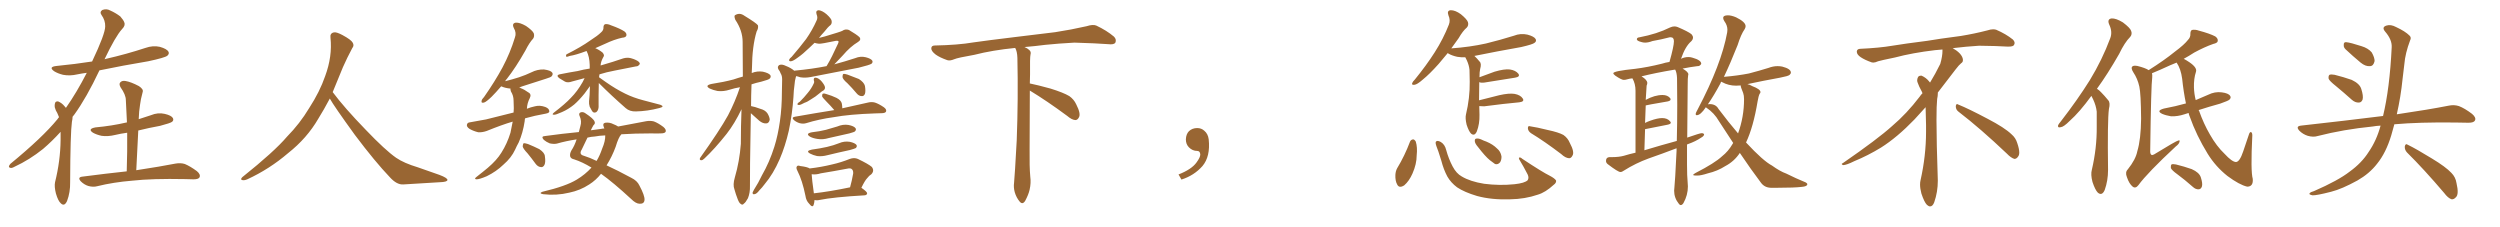 <svg xmlns="http://www.w3.org/2000/svg" xmlns:xlink="http://www.w3.org/1999/xlink" width="1650" height="150"><path fill="#996633" padding="10" d="M39.99 87.01L39.99 87.01Q34.28 93.31 28.42 98.29L28.42 98.29Q19.48 105.47 9.67 110.01L9.67 110.01Q7.62 111.18 6.74 110.74L6.74 110.74Q4.98 110.30 6.88 108.11L6.88 108.11Q28.13 90.67 37.94 78.66L37.94 78.66Q38.38 77.93 38.96 77.34L38.96 77.34Q38.38 75.88 37.79 74.56L37.79 74.56Q36.77 73.10 36.18 70.90L36.18 70.90Q35.89 69.14 36.47 67.68L36.47 67.68Q36.91 66.80 38.38 66.94L38.38 66.94Q40.87 67.97 42.63 70.17L42.63 70.17Q43.07 70.61 43.51 71.19L43.51 71.19Q50.68 60.94 57.28 48.05L57.28 48.05Q53.91 48.49 51.12 49.07L51.12 49.07Q46.14 50.24 41.60 49.37L41.60 49.37Q38.09 48.49 35.74 47.02L35.74 47.02Q31.64 44.09 37.50 43.51L37.50 43.51Q49.66 42.33 60.79 40.58L60.79 40.58Q69.43 22.41 69.43 17.43L69.43 17.43Q69.58 13.48 66.94 9.81L66.94 9.81Q65.63 7.91 67.53 6.59L67.53 6.59Q70.31 5.57 72.66 6.88L72.66 6.88Q76.32 8.50 79.39 10.84L79.39 10.84Q81.59 13.33 82.03 14.79L82.03 14.79Q82.91 16.85 80.57 19.19L80.57 19.19Q76.17 24.02 68.99 39.11L68.99 39.11Q69.43 38.96 70.02 38.82L70.02 38.82Q83.50 35.74 95.95 31.64L95.95 31.64Q100.93 29.88 105.47 30.91L105.47 30.91Q110.16 32.23 111.18 34.13L111.18 34.13Q111.91 35.45 110.45 36.77L110.45 36.77Q108.84 38.09 97.85 40.43L97.85 40.43Q81.15 43.21 65.63 46.44L65.63 46.44Q57.13 64.45 49.07 75.59L49.07 75.59Q48.49 76.17 47.90 77.05L47.90 77.05Q47.90 78.52 47.46 80.42L47.46 80.42Q46.44 87.60 46.29 120.26L46.29 120.26Q46.44 126.86 44.24 132.71L44.24 132.71Q42.48 136.52 40.14 134.18L40.14 134.18Q38.38 132.71 36.91 127.73L36.91 127.73Q35.74 123.05 36.33 120.26L36.33 120.26Q39.84 106.20 39.99 92.43L39.99 92.43Q39.99 89.65 39.99 87.01ZM83.64 113.09L83.64 113.09L83.64 113.09Q84.08 99.61 83.94 87.60L83.94 87.60Q79.69 88.18 76.03 89.06L76.03 89.06Q71.19 90.23 67.09 89.65L67.09 89.65Q63.72 88.92 61.38 87.60L61.38 87.60Q57.57 85.11 62.99 84.08L62.99 84.08Q73.97 83.06 83.35 80.86L83.35 80.86Q83.64 80.71 83.79 80.86L83.79 80.86Q83.50 73.24 83.06 66.06L83.06 66.06Q83.06 62.55 79.54 57.57L79.54 57.57Q78.37 55.37 79.39 54.35L79.39 54.35Q80.57 53.03 82.91 53.47L82.91 53.47Q86.43 54.05 91.70 56.84L91.70 56.84Q94.78 58.89 94.19 60.64L94.19 60.64Q93.60 62.70 93.02 65.48L93.02 65.48Q92.43 68.70 91.85 73.68L91.85 73.68Q91.70 76.03 91.55 78.66L91.55 78.66Q95.65 77.34 99.61 76.03L99.61 76.03Q104.15 74.12 108.69 75.15L108.69 75.15Q113.09 76.17 114.11 77.93L114.11 77.93Q114.84 79.39 113.53 80.42L113.53 80.42Q112.35 81.30 105.62 83.06L105.62 83.06Q98.29 84.38 91.26 86.13L91.26 86.13Q90.53 98.73 89.94 112.35L89.94 112.35Q106.20 109.86 115.87 107.96L115.87 107.96Q119.24 107.37 122.02 108.25L122.02 108.25Q125.54 109.72 129.93 112.94L129.93 112.94Q132.57 115.14 131.69 117.04L131.69 117.04Q130.96 118.36 127.73 118.36L127.73 118.36Q124.95 118.36 122.17 118.21L122.17 118.21Q100.49 117.77 87.30 119.24L87.30 119.24Q74.85 120.26 64.16 122.90L64.16 122.90Q61.52 123.63 58.30 122.75L58.30 122.75Q55.52 121.88 53.32 119.68L53.32 119.68Q50.98 117.04 54.20 116.60L54.20 116.60Q69.87 114.55 83.64 113.09ZM217.68 65.04L217.68 65.04L217.68 65.04Q213.72 72.51 210.06 78.37L210.06 78.37Q202.59 91.26 190.14 101.07L190.14 101.07Q177.83 111.62 163.18 118.36L163.18 118.36Q161.13 119.24 159.67 118.80L159.67 118.80Q158.50 118.36 159.96 116.89L159.96 116.89Q181.05 100.05 189.40 90.23L189.40 90.23Q197.90 81.59 204.05 71.34L204.05 71.34Q211.08 60.50 214.60 50.24L214.60 50.24Q219.43 37.21 218.12 24.90L218.12 24.90Q217.68 21.97 220.31 21.39L220.31 21.39Q221.92 20.95 226.03 23.14L226.03 23.14Q231.74 26.22 232.76 28.13L232.76 28.13Q233.94 30.03 232.47 31.79L232.47 31.79Q229.10 38.09 226.32 44.38L226.32 44.38Q222.80 53.17 219.58 60.79L219.58 60.79Q227.20 71.04 241.41 85.69L241.41 85.69Q254.30 99.17 261.47 104.15L261.47 104.15Q266.60 107.67 275.83 110.45L275.83 110.45Q283.30 113.09 290.04 115.43L290.04 115.43Q295.46 117.48 295.31 118.80L295.31 118.80Q295.17 120.12 290.33 120.26L290.33 120.26Q279.05 120.85 266.16 121.73L266.16 121.73Q261.91 122.02 257.37 117.04L257.37 117.04Q247.56 106.79 234.23 89.06L234.23 89.06Q220.31 69.87 217.68 65.04ZM338.38 80.27L338.38 80.27Q331.35 82.32 321.24 86.43L321.24 86.43Q318.31 87.45 315.67 87.30L315.67 87.30Q312.60 86.57 309.96 85.11L309.96 85.11Q307.76 83.64 308.20 82.18L308.20 82.18Q308.50 80.86 310.25 80.71L310.25 80.71Q315.09 79.83 320.80 78.81L320.80 78.81Q324.46 77.93 338.96 74.27L338.96 74.27Q339.11 72.80 339.11 71.48L339.11 71.48Q339.11 68.70 338.96 66.36L338.96 66.36Q338.96 63.13 337.21 60.35L337.21 60.35Q336.77 59.03 336.91 58.45L336.91 58.45Q336.77 58.45 336.77 58.45L336.77 58.45Q333.54 58.15 331.20 57.13L331.20 57.13Q330.91 56.98 330.76 56.98L330.76 56.98Q327.25 61.08 324.46 63.87L324.46 63.87Q320.95 67.24 319.48 67.68L319.48 67.68Q317.43 68.26 317.87 66.50L317.87 66.50Q318.02 65.48 319.48 64.01L319.48 64.01Q326.66 53.76 331.64 44.53L331.64 44.53Q336.77 34.86 339.84 24.76L339.84 24.76Q341.02 21.68 339.11 18.46L339.11 18.46Q337.65 15.38 340.43 14.94L340.43 14.94Q343.07 14.79 347.17 17.14L347.17 17.14Q351.42 20.07 352.29 21.97L352.29 21.97Q352.88 24.02 351.86 25.49L351.86 25.49Q349.37 28.13 346.73 33.40L346.73 33.40Q340.43 44.53 334.57 52.00L334.57 52.00Q333.84 52.73 333.40 53.61L333.40 53.61Q338.09 52.44 342.63 50.98L342.63 50.98Q347.02 49.51 350.68 47.75L350.68 47.75Q354.64 45.70 359.03 45.85L359.03 45.85Q363.43 46.44 364.45 47.90L364.45 47.90Q365.19 48.93 364.16 50.24L364.16 50.24Q363.72 50.98 360.21 52.00L360.21 52.00Q352.59 54.49 345.12 56.84L345.12 56.84Q343.65 57.28 342.63 57.86L342.63 57.86Q343.36 57.86 343.95 58.30L343.95 58.30Q346.00 59.03 348.63 60.94L348.63 60.94Q350.98 62.11 349.66 64.75L349.66 64.75Q347.90 68.12 347.75 71.78L347.75 71.78Q350.24 70.75 353.03 70.17L353.03 70.17Q356.25 69.29 359.91 70.61L359.91 70.61Q362.55 71.63 362.55 73.54L362.55 73.54Q362.55 74.56 360.21 75L360.21 75Q352.73 76.32 346.58 78.08L346.58 78.08Q346.29 78.96 346.29 79.98L346.29 79.98Q345.12 87.74 342.33 94.04L342.33 94.04Q341.02 96.39 339.99 98.73L339.99 98.73Q337.50 104.15 332.23 108.69L332.23 108.69Q327.54 113.23 321.24 116.31L321.24 116.31Q316.41 118.36 314.50 118.36L314.50 118.36Q312.60 118.21 314.50 116.75L314.50 116.75Q316.55 115.14 318.75 113.38L318.75 113.38Q320.65 111.77 321.97 110.74L321.97 110.74Q327.83 105.76 330.91 100.78L330.91 100.78Q334.72 94.78 336.91 87.60L336.91 87.60Q337.79 83.50 338.38 80.27ZM348.19 101.22L348.19 101.22Q345.12 98.00 344.97 96.53L344.97 96.53Q345.12 94.92 345.70 94.48L345.70 94.48Q346.58 94.48 348.49 95.07L348.49 95.07Q352.44 96.68 355.96 98.44L355.96 98.44Q359.47 100.78 359.62 103.13L359.62 103.13Q360.21 107.08 359.33 108.84L359.33 108.84Q358.45 110.45 357.13 110.30L357.13 110.30Q355.08 110.16 353.61 108.25L353.61 108.25Q350.83 104.44 348.19 101.22ZM395.21 54.79L395.21 54.79Q395.07 58.59 395.07 62.70L395.07 62.70Q395.07 65.92 395.07 69.14L395.07 69.14Q395.36 72.51 393.60 73.97L393.60 73.97Q391.70 75 390.67 73.10L390.67 73.10Q389.79 71.48 389.21 70.46L389.21 70.46Q388.62 68.55 388.77 66.80L388.77 66.80Q389.21 63.57 389.36 56.84L389.36 56.84Q387.74 59.03 385.84 61.67L385.84 61.67Q382.18 66.21 378.96 68.99L378.96 68.99Q375 72.22 370.90 73.97L370.90 73.97Q366.65 75.88 365.63 75.73L365.63 75.73Q363.87 75.73 365.63 74.27L365.63 74.27Q373.10 68.55 376.76 64.60L376.76 64.60Q381.01 60.35 384.52 54.20L384.52 54.20Q385.40 52.59 385.84 51.56L385.84 51.56Q381.30 52.73 377.64 53.76L377.64 53.76Q374.85 54.79 372.95 53.91L372.95 53.91Q371.04 52.73 369.29 51.71L369.29 51.71Q366.36 49.51 370.02 48.93L370.02 48.93Q375.88 47.75 381.30 46.88L381.30 46.88Q385.11 45.85 389.21 45.26L389.21 45.26Q389.21 43.95 389.21 42.92L389.21 42.92Q389.06 37.35 387.16 33.69L387.16 33.69Q387.01 33.69 387.01 33.69L387.01 33.69Q379.98 36.33 376.03 36.91L376.03 36.91Q374.56 37.50 373.97 37.50L373.97 37.50Q373.24 37.21 373.83 35.89L373.83 35.89Q383.50 31.05 389.65 26.66L389.65 26.66Q394.48 23.58 396.68 21.39L396.68 21.39Q398.44 19.92 398.29 18.02L398.29 18.02Q398.29 16.55 399.32 15.97L399.32 15.97Q401.07 15.67 403.27 16.70L403.27 16.70Q409.42 18.90 412.21 20.80L412.21 20.80Q413.82 22.12 413.38 23.58L413.38 23.58Q412.94 24.76 410.60 24.90L410.60 24.90Q405.32 26.07 399.46 28.86L399.46 28.86Q396.09 30.32 392.87 31.79L392.87 31.79Q395.36 32.81 397.71 34.72L397.71 34.72Q399.17 36.47 398.29 37.50L398.29 37.50Q396.53 40.58 396.39 43.21L396.39 43.21Q396.83 43.07 397.41 42.92L397.41 42.92Q404.59 40.87 411.33 38.53L411.33 38.53Q413.96 37.79 416.31 38.38L416.31 38.38Q418.36 38.96 419.24 39.40L419.24 39.40Q422.31 40.72 422.31 42.19L422.31 42.19Q421.14 43.95 419.82 43.80L419.82 43.80Q413.38 45.12 405.76 46.58L405.76 46.58Q400.20 47.61 395.65 49.07L395.65 49.07Q395.51 49.95 395.36 50.98L395.36 50.98Q397.27 52.29 399.90 54.20L399.90 54.20Q406.35 58.74 412.65 61.82L412.65 61.82Q417.92 64.45 424.66 66.21L424.66 66.21Q430.52 67.68 435.79 69.14L435.79 69.14Q437.40 69.73 437.26 70.31L437.26 70.31Q436.96 70.90 435.06 71.34L435.06 71.34Q427.29 73.39 419.68 73.54L419.68 73.54Q415.58 73.68 412.94 71.34L412.94 71.34Q403.71 63.28 395.21 54.79ZM390.38 110.60L390.38 110.60Q384.38 106.93 378.96 105.18L378.96 105.18Q376.76 104.74 376.32 103.27L376.32 103.27Q375.88 101.51 377.20 99.17L377.20 99.17Q379.10 96.39 380.57 91.99L380.57 91.99Q373.68 93.02 367.53 94.78L367.53 94.78Q365.63 95.21 362.84 94.63L362.84 94.63Q360.64 93.75 358.89 92.29L358.89 92.29Q356.84 89.94 359.62 89.79L359.62 89.79Q371.34 88.18 382.03 87.16L382.03 87.16Q382.47 85.11 383.06 83.20L383.06 83.20Q384.08 79.98 382.62 76.76L382.62 76.76Q381.59 74.71 383.35 74.12L383.35 74.12Q384.81 73.68 386.28 74.71L386.28 74.71Q391.85 78.37 392.43 80.27L392.43 80.27Q393.02 81.59 391.70 82.62L391.70 82.62Q390.82 84.08 389.94 85.99L389.94 85.99Q393.31 85.55 396.53 85.11L396.53 85.11Q397.85 84.81 398.88 84.81L398.88 84.81Q398.58 84.08 398.44 83.64L398.44 83.64Q397.56 81.45 399.46 81.01L399.46 81.01Q402.25 80.57 405.03 82.03L405.03 82.03Q406.64 82.62 407.96 83.50L407.96 83.50Q419.09 81.45 426.56 79.98L426.56 79.98Q429.20 79.54 431.54 80.13L431.54 80.13Q434.33 81.15 437.84 83.79L437.84 83.79Q439.89 85.55 439.31 87.01L439.31 87.01Q438.72 88.04 436.08 88.04L436.08 88.04Q433.30 88.18 430.08 88.04L430.08 88.04Q418.95 88.04 410.16 88.62L410.16 88.62Q410.01 88.62 410.01 88.77L410.01 88.77Q408.25 90.53 406.35 96.83L406.35 96.83Q404.00 103.27 400.34 109.13L400.34 109.13Q407.67 112.50 416.60 117.33L416.60 117.33Q420.56 119.24 422.02 122.46L422.02 122.46Q425.54 129.05 425.39 131.84L425.39 131.84Q425.24 134.62 422.17 134.47L422.17 134.47Q419.68 134.47 416.46 131.25L416.46 131.25Q404.74 120.41 396.68 114.70L396.68 114.70Q393.31 118.95 388.92 121.73L388.92 121.73Q382.91 125.68 375.73 127.15L375.73 127.15Q367.24 129.20 358.45 128.17L358.45 128.17Q355.37 127.59 358.01 126.56L358.01 126.56Q373.54 122.90 380.71 118.51L380.71 118.51Q386.28 115.14 390.38 110.60ZM397.41 98.14L397.41 98.14L397.41 98.14Q399.61 93.02 399.46 89.36L399.46 89.36Q395.65 89.50 392.58 90.09L392.58 90.09Q390.09 90.23 387.74 90.82L387.74 90.82Q386.28 93.75 383.94 98.73L383.94 98.73Q381.88 101.95 385.40 102.83L385.40 102.83Q389.21 104.00 393.75 106.20L393.75 106.20Q395.95 102.54 397.41 98.14ZM495.56 74.71L495.56 74.71Q494.82 116.89 494.97 122.75L494.97 122.75Q495.12 127.15 493.65 130.81L493.65 130.81Q492.04 133.74 491.02 134.33L491.02 134.33Q489.99 135.64 488.96 134.62L488.96 134.62Q487.94 134.18 486.91 131.54L486.91 131.54Q485.60 128.17 484.72 124.95L484.72 124.95Q483.54 122.02 485.01 117.04L485.01 117.04Q488.09 106.49 488.96 94.92L488.96 94.92Q488.96 83.06 489.40 72.07L489.40 72.07Q484.86 81.59 479.59 88.33L479.59 88.33Q471.68 98.29 464.94 104.59L464.94 104.59Q463.77 105.76 462.89 105.76L462.89 105.76Q461.43 105.76 462.01 104.30L462.01 104.30Q475.05 85.99 480.47 76.17L480.47 76.17Q485.16 67.24 488.38 57.57L488.38 57.57Q484.86 58.15 481.64 59.18L481.64 59.18Q477.54 60.50 473.58 60.06L473.58 60.06Q470.65 59.47 468.46 58.45L468.46 58.45Q464.79 56.40 469.78 55.37L469.78 55.37Q477.54 54.20 484.13 52.44L484.13 52.44Q487.06 51.42 490.28 50.54L490.28 50.54Q490.28 38.38 490.14 27.69L490.14 27.69Q490.14 20.21 485.30 13.04L485.30 13.04Q484.42 10.69 485.01 10.11L485.01 10.11Q488.09 8.06 491.31 10.40L491.31 10.40Q499.22 15.23 500.24 16.70L500.24 16.70Q500.68 18.60 499.37 20.80L499.37 20.80Q496.44 30.47 496.29 44.97L496.29 44.97Q496.14 46.73 496.14 48.19L496.14 48.19Q499.80 46.73 503.47 47.31L503.47 47.31Q507.42 48.19 508.45 49.66L508.45 49.66Q509.03 50.83 508.01 51.86L508.01 51.86Q507.42 52.59 502.44 53.91L502.44 53.91Q499.07 54.64 496.00 55.66L496.00 55.66Q495.70 63.28 495.70 70.02L495.70 70.02Q498.19 70.46 501.71 71.78L501.71 71.78Q505.08 72.66 506.54 74.85L506.54 74.85Q508.01 77.34 508.01 79.10L508.01 79.10Q507.42 81.45 505.66 81.45L505.66 81.45Q503.47 81.59 501.12 79.69L501.12 79.69Q498.19 77.05 495.56 74.71ZM524.27 46.73L524.27 46.73Q524.41 46.58 524.85 46.58L524.85 46.58Q535.84 45.56 545.51 43.65L545.51 43.65Q545.80 43.07 545.95 42.92L545.95 42.92Q548.73 38.38 553.13 28.71L553.13 28.71Q553.71 27.54 553.27 27.10L553.27 27.10Q552.98 26.81 551.66 26.95L551.66 26.95Q541.99 29.00 540.53 28.86L540.53 28.86Q538.92 28.71 537.60 28.27L537.60 28.27Q535.69 30.03 534.23 31.49L534.23 31.49Q529.83 35.74 526.61 37.94L526.61 37.94Q523.54 40.28 522.07 40.43L522.07 40.43Q520.46 40.58 520.90 39.26L520.90 39.26Q521.19 38.53 522.51 37.50L522.51 37.50Q527.93 31.20 532.03 25.78L532.03 25.78Q536.13 19.92 538.92 13.62L538.92 13.62Q539.94 11.72 538.92 9.38L538.92 9.38Q538.18 6.88 540.38 6.74L540.38 6.74Q542.72 7.03 545.51 9.38L545.51 9.38Q548.73 12.30 548.88 13.77L548.88 13.77Q549.17 15.53 548.14 16.55L548.14 16.55Q546.39 17.87 544.04 20.95L544.04 20.95Q541.99 23.14 540.53 25.05L540.53 25.05Q542.58 24.61 544.48 24.02L544.48 24.02Q554.88 20.95 555.91 20.36L555.91 20.36Q557.96 18.90 560.30 19.78L560.30 19.78Q565.28 22.71 567.19 24.46L567.19 24.46Q568.65 26.22 566.31 27.69L566.31 27.69Q561.18 30.76 556.20 36.62L556.20 36.62Q552.83 40.14 550.63 42.48L550.63 42.48Q557.67 40.58 564.40 38.38L564.40 38.38Q567.92 36.91 571.44 37.79L571.44 37.79Q574.80 38.67 575.68 39.99L575.68 39.99Q576.27 41.02 575.24 42.04L575.24 42.04Q573.93 42.92 566.75 44.68L566.75 44.68Q550.63 47.75 535.11 50.83L535.11 50.83Q531.30 51.56 528.08 50.98L528.08 50.98Q526.46 50.39 525.44 50.24L525.44 50.24Q525.29 50.68 525.15 51.27L525.15 51.27Q524.56 53.32 524.41 55.66L524.41 55.66Q523.83 59.62 523.68 64.01L523.68 64.01Q522.95 75.15 520.61 86.28L520.61 86.28Q518.26 96.53 514.60 105.03L514.60 105.03Q510.35 114.84 504.64 121.58L504.64 121.58Q503.03 123.78 501.12 125.68L501.12 125.68Q499.37 128.03 497.90 128.17L497.90 128.17Q496.58 128.47 496.73 127.00L496.73 127.00Q497.02 126.27 497.61 125.24L497.61 125.24Q500.54 120.70 502.88 115.72L502.88 115.72Q507.86 107.08 511.08 96.83L511.08 96.83Q513.43 89.36 514.75 79.98L514.75 79.98Q516.06 70.90 516.06 60.35L516.06 60.35Q516.21 56.10 516.21 52.44L516.21 52.44Q516.21 49.95 515.33 48.63L515.33 48.63Q514.60 46.73 513.72 45.70L513.72 45.70Q512.84 43.95 514.31 42.92L514.31 42.92Q516.06 42.19 518.70 43.51L518.70 43.51Q522.07 44.82 524.27 46.73ZM537.16 53.17L537.16 53.17Q536.72 51.12 538.48 51.27L538.48 51.27Q540.38 51.56 542.29 53.76L542.29 53.76Q544.34 56.25 544.48 57.57L544.48 57.57Q544.63 58.74 543.60 59.62L543.60 59.62Q542.58 60.06 541.11 61.38L541.11 61.38Q538.04 64.01 535.40 65.48L535.40 65.48Q532.91 67.24 531.01 67.82L531.01 67.82Q528.37 69.29 527.34 69.29L527.34 69.29Q525.88 69.29 526.46 68.26L526.46 68.26Q526.90 67.68 527.93 67.09L527.93 67.09Q530.86 64.16 533.06 61.38L533.06 61.38Q535.55 58.45 537.01 55.22L537.01 55.22Q537.60 54.20 537.16 53.17ZM559.28 54.93L559.28 54.93Q556.20 52.29 556.05 50.83L556.05 50.83Q556.05 49.22 556.64 48.78L556.64 48.78Q557.37 48.63 559.28 49.22L559.28 49.22Q563.23 50.68 566.89 52.15L566.89 52.15Q570.26 54.35 570.85 56.69L570.85 56.69Q571.44 60.21 570.85 61.96L570.85 61.96Q570.12 63.57 568.80 63.43L568.80 63.43Q566.89 63.43 565.43 61.67L565.43 61.67Q562.35 58.01 559.28 54.93ZM550.63 72.66L550.63 72.66Q548.00 69.58 545.65 67.24L545.65 67.24Q543.02 64.60 542.58 63.57L542.58 63.57Q542.58 61.96 543.16 61.82L543.16 61.82Q544.04 61.52 545.51 62.11L545.51 62.11Q549.02 63.13 552.10 64.60L552.10 64.60Q555.18 66.21 555.62 68.41L555.62 68.41Q555.91 70.17 555.91 71.48L555.91 71.48Q566.16 69.14 572.90 67.68L572.90 67.68Q575.24 67.09 577.44 67.68L577.44 67.68Q580.08 68.55 583.30 70.75L583.30 70.75Q585.35 72.22 584.77 73.68L584.77 73.68Q584.18 74.71 581.84 74.71L581.84 74.71Q579.79 74.85 577.44 74.85L577.44 74.85Q560.45 75.44 550.20 77.34L550.20 77.34Q540.53 78.66 532.03 81.30L532.03 81.30Q530.13 81.88 527.78 81.30L527.78 81.30Q525.73 80.71 523.97 79.25L523.97 79.25Q522.22 77.49 524.56 77.05L524.56 77.05Q538.62 74.56 550.63 72.66ZM535.84 87.30L535.84 87.30Q540.97 86.72 545.07 85.69L545.07 85.69Q549.02 84.52 552.54 83.50L552.54 83.50Q556.35 81.88 560.01 82.47L560.01 82.47Q563.67 83.20 564.70 84.67L564.70 84.67Q565.28 85.69 564.26 86.72L564.26 86.72Q563.82 87.16 560.60 88.04L560.60 88.04Q553.71 89.65 546.97 91.11L546.97 91.11Q543.16 92.29 539.50 91.70L539.50 91.70Q536.57 91.26 534.67 90.23L534.67 90.23Q531.30 88.18 535.84 87.30ZM535.84 98.73L535.84 98.73Q541.26 98.00 545.80 96.97L545.80 96.97Q550.20 95.95 553.86 94.48L553.86 94.48Q557.23 93.02 560.89 93.60L560.89 93.60Q564.26 94.34 565.28 95.65L565.28 95.65Q565.87 96.68 564.84 97.71L564.84 97.71Q564.11 98.14 560.89 99.02L560.89 99.02Q553.42 100.63 546.24 102.39L546.24 102.39Q542.43 103.42 539.21 102.98L539.21 102.98Q536.57 102.39 534.67 101.37L534.67 101.37Q531.45 99.61 535.84 98.73ZM537.60 131.98L537.60 131.98Q537.45 133.89 537.01 135.21L537.01 135.21Q536.28 137.40 533.94 134.33L533.94 134.33Q532.03 132.42 531.59 129.20L531.59 129.20Q529.54 119.09 526.32 112.79L526.32 112.79Q525.15 110.60 526.03 109.72L526.03 109.72Q526.61 108.98 528.08 109.57L528.08 109.57Q532.91 110.16 534.38 111.18L534.38 111.18Q541.99 110.30 549.17 108.54L549.17 108.54Q555.03 107.23 560.89 104.88L560.89 104.88Q563.82 103.86 566.16 104.88L566.16 104.88Q573.19 108.25 575.39 110.16L575.39 110.16Q577.29 112.65 575.10 114.99L575.10 114.99Q573.63 115.87 572.31 117.63L572.31 117.63Q570.85 119.09 568.51 123.93L568.51 123.93Q572.31 126.56 572.31 127.59L572.31 127.59Q572.17 128.76 570.70 128.91L570.70 128.91Q550.20 130.08 540.82 131.98L540.82 131.98Q539.06 132.42 537.60 131.98ZM537.16 127.59L537.16 127.59L537.16 127.59Q547.71 126.42 561.04 123.63L561.04 123.63Q562.21 119.53 563.09 114.55L563.09 114.55Q563.23 112.65 562.35 111.77L562.35 111.77Q561.47 110.74 559.13 111.33L559.13 111.33Q550.63 112.94 541.70 114.40L541.70 114.40Q538.48 115.43 535.69 114.99L535.69 114.99Q535.84 118.21 537.16 127.59ZM679.69 59.77L679.69 59.77L679.69 59.77Q679.54 79.98 679.54 98.58L679.54 98.58Q679.39 110.01 679.98 116.60L679.98 116.60Q680.57 120.70 679.54 125.24L679.54 125.24Q678.81 128.47 676.61 132.57L676.61 132.57Q674.85 135.35 672.95 133.01L672.95 133.01Q670.75 130.37 669.73 126.86L669.73 126.86Q668.85 123.63 669.29 120.56L669.29 120.56Q669.73 116.46 671.04 92.58L671.04 92.58Q672.07 65.04 671.48 38.23L671.48 38.23Q671.34 33.84 670.02 31.64L670.02 31.64Q655.08 33.11 643.07 36.18L643.07 36.18Q632.08 38.09 629.74 39.11L629.74 39.11Q626.95 40.28 625.20 39.70L625.20 39.70Q620.21 37.94 617.58 36.04L617.58 36.04Q614.50 33.69 614.65 31.79L614.65 31.79Q614.79 30.03 616.99 30.03L616.99 30.03Q632.23 29.74 642.48 27.98L642.48 27.98Q651.71 26.66 669.87 24.46L669.87 24.46Q678.81 23.44 696.39 21.24L696.39 21.24Q706.93 19.63 717.19 17.29L717.19 17.29Q721.29 15.97 723.49 16.85L723.49 16.85Q730.37 20.07 735.21 24.17L735.21 24.17Q737.11 26.07 736.08 28.27L736.08 28.27Q735.06 29.59 731.40 29.15L731.40 29.15Q723.63 28.56 709.13 28.13L709.13 28.13Q698.44 28.71 689.94 29.59L689.94 29.59Q683.20 30.47 676.17 31.05L676.17 31.05Q678.22 31.93 679.25 32.96L679.25 32.96Q680.71 34.13 680.13 36.04L680.13 36.04Q679.69 37.94 679.83 49.07L679.83 49.07Q679.69 52.00 679.69 55.08L679.69 55.08Q684.81 56.10 693.31 58.45L693.31 58.45Q701.81 61.08 705.76 63.43L705.76 63.43Q708.84 65.63 710.30 68.85L710.30 68.85Q713.53 75.15 712.06 77.49L712.06 77.49Q711.18 79.25 709.72 79.25L709.72 79.25Q707.37 79.10 704.30 76.46L704.30 76.46Q690.82 66.50 679.69 59.77ZM797.75 91.99L797.75 91.99L797.75 91.99Q798.93 103.27 793.65 109.57L793.65 109.57Q788.09 115.87 779.74 118.51L779.74 118.51L777.83 115.14Q786.47 111.77 789.70 107.23L789.70 107.23Q792.19 103.86 792.19 101.95L792.19 101.95Q792.04 99.61 790.14 99.61L790.14 99.61Q787.06 99.61 784.72 97.27L784.72 97.27Q782.67 95.21 782.67 91.99L782.67 91.99Q782.81 88.48 784.72 86.57L784.72 86.57Q786.91 84.52 790.14 84.52L790.14 84.52Q792.92 84.52 794.82 86.28L794.82 86.28Q797.31 88.33 797.75 91.99ZM976.32 70.02L976.32 70.02Q976.32 72.66 976.46 75.73L976.46 75.73Q976.61 81.74 974.71 86.72L974.71 86.72Q973.24 90.09 970.90 88.18L970.90 88.18Q969.43 86.72 967.97 82.32L967.97 82.32Q966.94 77.93 967.53 75.59L967.53 75.59Q970.17 64.60 970.02 53.91L970.02 53.91Q970.02 50.10 969.87 46.14L969.87 46.14Q969.58 43.07 968.12 39.84L968.12 39.84Q967.53 38.82 967.09 37.79L967.09 37.79Q964.45 37.94 961.82 37.50L961.82 37.50Q958.45 36.77 956.10 35.45L956.10 35.45Q955.66 35.16 955.52 35.01L955.52 35.01Q952.29 38.96 949.51 42.19L949.51 42.19Q943.51 48.93 938.96 52.59L938.96 52.59Q935.30 55.81 933.54 55.96L933.54 55.96Q931.49 56.25 932.08 54.79L932.08 54.79Q932.37 53.91 933.84 52.44L933.84 52.44Q941.46 43.07 946.88 34.57L946.88 34.57Q952.59 25.63 956.25 16.26L956.25 16.26Q957.42 13.33 955.96 10.11L955.96 10.11Q954.79 6.88 957.57 6.74L957.57 6.74Q960.50 6.74 964.16 9.38L964.16 9.38Q968.26 12.74 968.85 14.65L968.85 14.65Q969.43 16.70 968.12 18.16L968.12 18.16Q965.48 20.36 962.70 25.20L962.70 25.20Q960.21 28.71 957.86 31.93L957.86 31.93Q970.17 31.05 980.71 28.71L980.71 28.71Q990.23 26.37 999.17 23.58L999.17 23.58Q1003.56 21.83 1008.11 22.85L1008.11 22.85Q1012.50 24.02 1013.53 25.78L1013.53 25.78Q1014.26 27.25 1012.79 28.27L1012.79 28.27Q1011.62 29.30 1004.00 31.05L1004.00 31.05Q988.18 33.84 973.10 36.91L973.10 36.91Q974.71 38.38 976.61 40.72L976.61 40.72Q977.93 42.04 976.90 45.56L976.90 45.56Q976.46 47.31 976.46 50.98L976.46 50.98Q981.01 49.22 986.43 47.31L986.43 47.31Q992.87 45.41 996.53 45.85L996.53 45.85Q1000.34 46.44 1002.10 48.63L1002.10 48.63Q1003.56 50.68 999.90 51.27L999.90 51.27Q991.26 52.59 979.69 54.49L979.69 54.49Q977.34 54.79 976.32 54.20L976.32 54.20Q976.17 59.03 976.17 66.21L976.17 66.21Q982.32 64.60 989.50 62.84L989.50 62.84Q995.95 61.38 999.61 61.96L999.61 61.96Q1003.56 62.70 1005.03 65.04L1005.03 65.04Q1006.35 67.09 1002.69 67.53L1002.69 67.53Q992.87 68.41 979.54 70.17L979.54 70.17Q977.78 70.17 976.32 70.02ZM930.62 93.46L930.62 93.46Q931.20 92.14 932.67 91.99L932.67 91.99Q933.54 91.99 934.42 93.46L934.42 93.46Q935.60 97.27 935.01 102.54L935.01 102.54Q935.01 108.25 932.23 114.55L932.23 114.55Q930.03 119.53 926.81 122.31L926.81 122.31Q923.44 124.51 922.12 121.73L922.12 121.73Q920.80 119.38 920.95 115.43L920.95 115.43Q921.09 112.94 922.12 111.04L922.12 111.04Q927.10 102.83 930.62 93.46ZM1027.00 119.09L1027.00 119.09Q1027.29 120.70 1025.39 122.02L1025.39 122.02Q1019.97 127.00 1014.99 128.47L1014.99 128.47Q1006.49 131.40 996.68 131.54L996.68 131.54Q984.52 131.98 974.85 129.35L974.85 129.35Q966.50 126.86 961.67 123.63L961.67 123.63Q957.57 120.56 955.22 116.46L955.22 116.46Q952.73 111.77 951.27 106.05L951.27 106.05Q949.07 98.88 948.05 96.53L948.05 96.53Q947.17 94.04 947.75 93.46L947.75 93.46Q948.63 92.43 950.98 93.75L950.98 93.75Q953.61 95.36 954.49 99.02L954.49 99.02Q956.10 104.88 958.74 109.86L958.74 109.86Q961.23 114.55 964.75 116.46L964.75 116.46Q970.31 119.82 979.54 121.29L979.54 121.29Q989.79 122.61 999.61 121.58L999.61 121.58Q1006.35 120.85 1008.25 118.95L1008.25 118.95Q1009.28 117.33 1008.25 115.14L1008.25 115.14Q1005.47 109.72 1002.69 105.18L1002.69 105.18Q1002.25 104.15 1002.69 104.00L1002.69 104.00Q1003.56 103.71 1004.59 104.74L1004.59 104.74Q1018.07 113.67 1022.90 116.02L1022.90 116.02Q1025.98 117.63 1027.00 119.09ZM975.44 96.97L975.44 96.97Q973.54 94.78 973.39 93.31L973.39 93.31Q973.24 91.70 974.12 91.55L974.12 91.55Q975.29 91.11 977.49 91.99L977.49 91.99Q979.25 92.87 981.01 93.46L981.01 93.46Q985.25 95.21 988.04 98.00L988.04 98.00Q990.38 99.90 990.97 103.13L990.97 103.13Q991.11 105.32 990.09 107.08L990.09 107.08Q988.62 108.84 986.72 108.25L986.72 108.25Q985.25 107.23 983.35 105.76L983.35 105.76Q980.27 103.27 975.44 96.97ZM1010.45 87.89L1010.45 87.89L1010.45 87.89Q1008.54 86.57 1008.40 84.67L1008.40 84.67Q1008.40 82.76 1009.86 83.35L1009.86 83.35Q1014.11 83.94 1021.73 85.84L1021.73 85.84Q1028.61 87.30 1031.84 89.06L1031.84 89.06Q1034.77 91.11 1036.08 94.34L1036.08 94.34Q1039.31 100.34 1037.84 102.69L1037.84 102.69Q1036.96 104.44 1035.64 104.44L1035.64 104.44Q1033.15 104.30 1030.37 101.66L1030.37 101.66Q1019.38 93.31 1010.45 87.89ZM1109.33 135.35L1109.33 135.35Q1110.21 135.35 1111.08 134.03L1111.08 134.03Q1114.01 128.76 1114.01 123.05L1114.01 123.05L1113.87 120.70Q1113.43 116.16 1113.43 108.69L1113.43 108.69L1113.43 95.36Q1113.57 95.21 1114.16 95.07L1114.16 95.07Q1119.14 93.31 1122.80 90.82L1122.80 90.82Q1124.71 89.79 1124.71 88.62L1124.71 88.62Q1124.27 87.89 1123.10 87.89L1123.10 87.89Q1121.92 87.89 1113.57 90.82L1113.57 90.82L1113.87 56.84Q1113.87 50.98 1114.16 49.80L1114.16 49.80L1114.31 49.07Q1114.31 47.46 1110.50 45.26L1110.50 45.26Q1115.48 44.24 1120.31 43.65L1120.31 43.65L1120.61 43.65Q1121.92 43.65 1122.80 42.19L1122.80 42.19L1122.80 42.04Q1122.80 39.70 1117.09 38.09L1117.09 38.09Q1115.77 37.65 1114.45 37.65L1114.45 37.65Q1111.67 37.65 1109.47 38.82L1109.47 38.82Q1112.26 30.62 1116.21 27.25L1116.21 27.25Q1117.38 26.07 1117.38 24.76L1117.38 24.76Q1117.38 23.73 1116.36 22.56L1116.36 22.56Q1114.16 20.80 1107.28 17.87L1107.28 17.87Q1106.25 17.43 1105.08 17.43L1105.08 17.43Q1103.76 17.43 1102.15 18.16L1102.15 18.16Q1093.65 22.41 1082.08 24.61L1082.08 24.61Q1080.32 24.76 1080.32 25.93L1080.32 25.93Q1080.32 26.95 1083.11 27.69L1083.11 27.69Q1084.42 28.13 1085.74 28.13L1085.74 28.13Q1087.94 28.13 1090.58 27.10L1090.58 27.10Q1096.44 26.07 1102.00 24.61L1102.00 24.61L1102.73 24.61Q1104.79 24.61 1104.79 27.25L1104.79 27.25Q1104.79 30.47 1101.86 40.87L1101.86 40.87Q1099.07 41.31 1096.88 42.04L1096.88 42.04Q1087.50 44.38 1079.30 45.41L1079.30 45.41Q1064.79 46.88 1064.79 48.34L1064.79 48.34Q1064.79 48.93 1066.11 49.95L1066.11 49.95Q1070.21 52.73 1071.68 52.73L1071.68 52.73Q1072.85 52.73 1074.24 52.29Q1075.63 51.86 1077.39 51.71L1077.39 51.71Q1079.44 55.22 1079.44 59.91L1079.44 59.91L1079.44 100.78Q1075.49 101.66 1071.68 102.83L1071.68 102.83Q1068.46 103.71 1063.62 103.71L1063.62 103.71L1062.16 103.71Q1059.96 103.86 1059.96 106.20L1059.96 106.20Q1059.96 107.37 1060.99 108.25L1060.99 108.25Q1067.87 113.53 1069.48 113.53L1069.48 113.53Q1070.51 113.53 1071.68 112.65L1071.68 112.65Q1079.59 107.67 1088.09 104.59L1088.09 104.59Q1097.31 101.37 1106.54 97.85L1106.54 97.85L1106.54 99.46Q1105.52 120.56 1105.08 124.07L1105.08 124.07L1104.93 125.83Q1104.93 130.66 1108.01 134.47L1108.01 134.47Q1108.59 135.35 1109.33 135.35ZM1085.30 99.17L1085.30 99.17Q1085.45 91.99 1085.74 85.25L1085.74 85.25Q1094.24 83.50 1100.54 82.32L1100.54 82.32Q1102.73 81.88 1102.73 81.01L1102.73 81.01Q1102.73 80.57 1102.29 80.13L1102.29 80.13Q1100.54 77.93 1097.02 77.93L1097.02 77.93Q1093.95 77.93 1089.11 79.69L1089.11 79.69Q1087.35 80.27 1085.74 81.15L1085.74 81.15Q1085.89 75 1086.18 69.58L1086.18 69.58Q1086.18 69.43 1100.68 66.94L1100.68 66.94Q1102.59 66.50 1102.59 65.63L1102.59 65.63Q1102.59 65.19 1102.29 64.75L1102.29 64.75Q1100.54 62.70 1097.31 62.70L1097.31 62.70Q1092.04 62.70 1086.18 65.92L1086.18 65.92L1086.77 56.54Q1087.21 55.52 1087.21 54.79L1087.21 54.79Q1087.21 52.73 1083.40 50.39L1083.40 50.39Q1092.77 48.05 1105.08 46.00L1105.08 46.00L1105.66 46.00Q1106.69 47.90 1106.84 51.56L1106.84 51.56L1106.98 69.14Q1106.98 81.01 1106.69 93.02L1106.69 93.02Q1096.44 95.80 1085.30 99.17ZM1168.65 123.93L1173.34 123.93Q1184.33 123.93 1189.16 123.34L1189.16 123.34Q1192.82 123.05 1192.82 121.58L1192.82 121.58Q1192.82 121.00 1191.80 120.41L1191.80 120.41Q1185.06 117.63 1178.91 114.55L1178.91 114.55Q1174.80 113.09 1169.53 109.28L1169.53 109.28Q1163.67 106.20 1152.39 94.04L1152.39 94.04Q1157.23 83.79 1160.01 66.94L1160.01 66.94Q1160.60 63.43 1161.33 61.96L1161.33 61.96Q1161.91 61.38 1161.91 60.79L1161.91 60.79Q1161.91 58.89 1156.49 56.84L1156.49 56.84Q1154.74 55.81 1153.27 55.52L1153.27 55.52Q1163.53 53.32 1174.80 51.27L1174.80 51.27Q1180.22 50.24 1181.10 49.44Q1181.98 48.63 1181.98 47.90L1181.98 47.90Q1181.98 45.41 1176.27 43.95L1176.27 43.95Q1174.80 43.65 1173.19 43.65L1173.19 43.65Q1170.26 43.65 1167.19 44.82L1167.19 44.82Q1161.04 46.73 1154.30 48.49L1154.30 48.49Q1146.83 49.95 1138.18 50.68L1138.18 50.68Q1137.74 50.68 1137.74 50.83L1137.74 50.83Q1142.14 41.60 1146.83 29.74L1146.83 29.74Q1149.02 22.71 1151.51 19.19L1151.51 19.19Q1152.10 18.16 1152.10 17.29L1152.10 17.29Q1152.10 14.50 1145.80 11.43L1145.80 11.43Q1142.72 10.11 1140.38 10.11L1140.38 10.11Q1137.30 10.11 1137.30 11.87L1137.30 11.87Q1137.30 12.74 1138.04 13.92L1138.04 13.92Q1140.09 16.70 1140.09 19.63L1140.09 19.63L1139.94 21.39Q1136.13 42.48 1120.46 72.22L1120.46 72.22Q1119.14 74.56 1119.14 75.15L1119.14 75.15Q1119.14 76.03 1119.87 76.03L1119.87 76.03Q1122.36 76.03 1125.88 70.75L1125.88 70.75Q1125.88 70.90 1126.17 71.04L1126.17 71.04Q1131.45 74.56 1134.52 79.98L1134.52 79.98L1143.90 94.34L1143.46 95.07Q1140.67 99.90 1136.57 103.13L1136.57 103.13Q1131.74 107.67 1119.14 114.11L1119.14 114.11Q1117.53 114.99 1117.53 115.43L1117.53 115.43Q1117.53 115.87 1119.29 115.87L1119.29 115.87L1120.31 115.87Q1122.66 115.87 1127.20 114.40L1127.20 114.40Q1133.50 112.94 1138.77 109.57L1138.77 109.57Q1144.63 106.49 1148.29 100.93L1148.29 100.93Q1155.47 111.62 1162.21 120.56L1162.21 120.56Q1164.55 123.78 1168.65 123.93L1168.65 123.93ZM1147.12 88.04L1147.12 88.04Q1140.97 80.86 1134.23 71.92L1134.23 71.92Q1132.47 68.70 1128.37 68.70L1128.37 68.70L1127.20 68.85Q1131.15 63.13 1135.55 54.93L1135.55 54.93Q1135.69 54.35 1135.99 53.91L1135.99 53.91L1136.57 54.20Q1140.82 56.54 1145.80 56.54L1145.80 56.54L1148.88 56.40L1148.88 56.54Q1148.88 57.28 1149.39 58.52Q1149.90 59.77 1150.49 61.38Q1151.07 62.99 1151.07 65.48L1151.07 65.48Q1151.07 77.20 1147.12 88.04ZM1292.58 73.68L1292.58 73.68Q1290.82 72.36 1290.82 70.17L1290.82 70.17Q1290.97 68.70 1291.70 68.70L1291.70 68.70Q1291.99 68.70 1292.43 68.99L1292.43 68.99Q1299.32 71.78 1311.77 78.37L1311.77 78.37Q1323.05 84.23 1327.59 88.62L1327.59 88.62Q1330.37 90.97 1331.40 94.48L1331.40 94.48Q1332.71 98.29 1332.71 100.63L1332.71 100.63Q1332.71 102.39 1331.98 103.27L1331.98 103.27Q1330.96 104.88 1329.49 104.88L1329.49 104.88Q1327.15 104.15 1324.51 101.37L1324.51 101.37Q1307.08 84.81 1292.58 73.68ZM1282.03 33.54L1282.03 33.54L1282.03 32.67Q1279.25 32.96 1277.05 33.11L1277.05 33.11Q1262.26 34.86 1250.68 37.94L1250.68 37.94Q1241.46 39.84 1239.55 40.43L1239.55 40.43Q1237.65 41.31 1236.33 41.31L1236.33 41.31Q1235.74 41.31 1235.30 41.16L1235.30 41.16Q1230.76 39.55 1228.13 37.79L1228.13 37.79Q1225.49 36.04 1225.49 34.13L1225.49 34.13L1225.49 33.98Q1225.63 32.37 1227.54 32.23L1227.54 32.23Q1240.43 31.64 1248.93 30.18L1248.93 30.18Q1256.84 28.86 1271.92 26.95L1271.92 26.95Q1279.54 25.63 1294.19 23.73L1294.19 23.73Q1303.13 22.27 1311.62 20.07L1311.62 20.07Q1313.82 19.34 1315.43 19.34L1315.43 19.34Q1316.60 19.34 1317.48 19.63L1317.48 19.63Q1323.93 22.41 1328.47 26.07L1328.47 26.07Q1329.64 27.25 1329.64 28.42L1329.64 28.42Q1329.64 29.00 1329.20 29.74L1329.20 29.74Q1328.61 30.76 1325.68 30.76L1325.68 30.76L1324.95 30.76Q1318.21 30.32 1306.20 30.18L1306.20 30.18Q1297.27 30.76 1290.09 31.64L1290.09 31.64Q1289.21 31.79 1288.77 31.93L1288.77 31.93Q1291.41 33.11 1293.60 35.45L1293.60 35.45Q1295.36 37.50 1295.51 39.26L1295.51 39.26L1295.51 39.84Q1295.51 41.02 1294.34 41.75L1294.34 41.75Q1293.02 42.77 1290.67 45.85L1290.67 45.85Q1284.23 54.35 1278.96 61.08L1278.96 61.08L1278.96 61.82Q1278.96 63.28 1278.52 65.33L1278.52 65.33Q1278.08 69.43 1278.08 79.25L1278.08 79.25Q1278.08 93.46 1278.96 119.24L1278.96 119.24Q1278.96 126.71 1276.61 133.45L1276.61 133.45Q1275.59 136.23 1273.83 136.23L1273.83 136.23Q1272.95 136.23 1271.78 135.21L1271.78 135.21Q1270.02 133.45 1268.12 127.73L1268.12 127.73Q1267.24 124.37 1267.24 121.88L1267.24 121.88Q1267.24 120.26 1267.53 119.09L1267.53 119.09Q1271.19 102.83 1271.19 87.01L1271.19 87.01L1271.19 82.62Q1271.04 76.61 1270.90 70.75L1270.90 70.75Q1266.80 75.29 1263.57 78.81L1263.57 78.81Q1252.15 90.67 1241.46 97.41L1241.46 97.41Q1232.81 102.69 1223.88 106.35L1223.88 106.35Q1218.60 108.98 1216.41 108.98L1216.41 108.98Q1215.53 108.54 1215.53 108.25L1215.53 108.25Q1215.53 107.96 1216.26 107.67L1216.26 107.67Q1239.40 91.70 1248.78 83.20L1248.78 83.20Q1258.45 75 1266.94 63.87L1266.94 63.87Q1267.82 62.55 1268.85 61.52L1268.85 61.52Q1268.41 60.35 1267.82 59.33L1267.82 59.33Q1266.65 57.28 1265.63 54.49L1265.63 54.49Q1265.33 53.76 1265.33 53.03L1265.33 53.03Q1265.33 52.00 1265.92 50.83L1265.92 50.83Q1266.50 49.95 1267.82 49.95L1267.82 49.95L1268.26 49.95Q1271.19 51.27 1273.10 53.61L1273.10 53.61Q1273.39 53.91 1273.83 54.49L1273.83 54.49Q1277.34 48.78 1280.57 42.19L1280.57 42.19Q1282.03 37.21 1282.03 33.54ZM1380.32 63.28L1380.32 63.28Q1372.56 73.97 1365.97 79.83L1365.97 79.83Q1362.01 83.79 1360.11 83.94L1360.11 83.94Q1357.91 84.52 1358.35 82.62L1358.35 82.62Q1358.79 81.74 1360.25 79.98L1360.25 79.98Q1371.24 65.77 1379.30 52.88L1379.30 52.88Q1387.50 39.40 1392.77 25.20L1392.77 25.20Q1394.38 20.95 1392.04 16.11L1392.04 16.11Q1390.58 12.60 1393.65 12.16L1393.65 12.16Q1396.58 12.01 1401.12 14.79L1401.12 14.79Q1405.96 18.46 1406.54 20.36L1406.54 20.36Q1407.42 22.56 1405.96 24.32L1405.96 24.32Q1402.29 27.98 1398.63 35.60L1398.63 35.60Q1391.02 48.93 1383.98 58.59L1383.98 58.59Q1385.45 59.47 1386.77 60.94L1386.77 60.94Q1388.82 62.99 1391.46 66.21L1391.46 66.21Q1392.92 67.82 1391.89 71.92L1391.89 71.92Q1390.87 79.54 1391.31 112.21L1391.31 112.21Q1391.31 119.24 1389.11 125.39L1389.11 125.39Q1387.35 129.49 1384.57 127.15L1384.57 127.15Q1382.81 125.39 1381.05 120.12L1381.05 120.12Q1379.74 115.14 1380.62 112.06L1380.62 112.06Q1383.98 97.71 1383.84 83.64L1383.84 83.64Q1383.84 78.66 1383.84 73.68L1383.84 73.68Q1383.40 69.73 1381.49 65.63L1381.49 65.63Q1380.91 64.31 1380.32 63.28ZM1444.48 74.56L1444.48 74.56Q1443.02 75 1441.70 75.44L1441.70 75.44Q1437.30 76.90 1432.91 76.76L1432.91 76.76Q1429.39 76.17 1427.05 75.15L1427.05 75.15Q1422.80 73.10 1428.22 71.63L1428.22 71.63Q1435.99 70.17 1442.72 68.26L1442.72 68.26Q1441.11 60.50 1440.23 52.00L1440.23 52.00Q1439.36 45.41 1436.57 41.31L1436.57 41.31Q1434.23 42.19 1432.32 43.07L1432.32 43.07Q1424.71 46.58 1420.31 48.34L1420.31 48.34Q1420.61 49.37 1420.46 51.12L1420.46 51.12Q1419.73 55.81 1419.14 99.32L1419.14 99.32Q1418.99 101.66 1420.02 102.25L1420.02 102.25Q1420.31 102.54 1421.63 101.95L1421.63 101.95Q1436.43 92.87 1437.74 92.72L1437.74 92.72Q1438.92 92.43 1438.48 93.46L1438.48 93.46Q1438.33 94.92 1435.99 96.68L1435.99 96.68Q1417.24 114.11 1411.38 122.17L1411.38 122.17Q1409.47 124.66 1407.57 123.19L1407.57 123.19Q1405.22 121.29 1403.76 116.89L1403.76 116.89Q1402.44 113.67 1404.35 111.77L1404.35 111.77Q1409.62 105.18 1410.64 99.76L1410.64 99.76Q1412.99 91.99 1413.13 78.37L1413.13 78.37Q1412.99 61.67 1411.96 57.13L1411.96 57.13Q1410.79 51.86 1408.01 47.75L1408.01 47.75Q1406.25 44.97 1407.28 43.95L1407.28 43.95Q1408.01 43.07 1410.64 43.51L1410.64 43.51Q1415.92 44.82 1418.12 46.29L1418.12 46.29Q1428.37 39.84 1435.40 34.13L1435.40 34.13Q1441.70 29.44 1444.04 26.37L1444.04 26.37Q1445.80 24.61 1445.65 22.27L1445.65 22.27Q1445.65 20.36 1446.68 19.78L1446.68 19.78Q1448.88 19.34 1451.22 20.21L1451.22 20.21Q1458.40 22.12 1462.06 24.02L1462.06 24.02Q1464.11 25.49 1463.67 27.25L1463.67 27.25Q1463.38 28.42 1460.74 29.00L1460.74 29.00Q1454.88 31.05 1448.14 34.72L1448.14 34.72Q1444.78 36.91 1441.26 38.82L1441.26 38.82Q1442.72 39.55 1444.92 41.02L1444.92 41.02Q1450.34 44.68 1449.32 47.46L1449.32 47.46Q1447.85 51.86 1448.00 57.71L1448.00 57.71Q1448.14 61.96 1449.17 66.06L1449.17 66.06Q1453.27 64.31 1457.37 62.55L1457.37 62.55Q1461.77 60.35 1466.31 60.94L1466.31 60.94Q1470.85 61.52 1471.88 63.28L1471.88 63.28Q1472.75 64.45 1471.44 65.77L1471.44 65.77Q1470.70 66.50 1465.28 68.41L1465.28 68.41Q1457.81 70.46 1451.07 72.66L1451.07 72.66Q1451.22 72.95 1451.37 73.10L1451.37 73.10Q1454.44 81.74 1458.54 88.77L1458.54 88.77Q1462.94 96.53 1468.21 101.51L1468.21 101.51Q1473.05 106.79 1475.68 106.93L1475.68 106.93Q1478.17 106.93 1480.52 99.90L1480.52 99.90Q1482.28 94.48 1484.18 89.06L1484.18 89.06Q1484.77 87.01 1485.64 87.16L1485.64 87.16Q1486.52 87.45 1486.52 89.36L1486.52 89.36Q1485.35 113.09 1486.82 118.07L1486.82 118.07Q1487.26 123.19 1483.15 123.19L1483.15 123.19Q1478.03 122.02 1470.12 116.16L1470.12 116.16Q1462.35 110.01 1457.08 101.51L1457.08 101.51Q1449.61 89.36 1445.21 76.90L1445.21 76.90Q1444.63 75.59 1444.48 74.56ZM1437.01 114.99L1437.01 114.99L1437.01 114.99Q1433.35 112.35 1432.76 110.89L1432.76 110.89Q1432.62 109.13 1433.20 108.54L1433.20 108.54Q1433.94 108.11 1436.13 108.54L1436.13 108.54Q1441.55 109.86 1446.53 111.62L1446.53 111.62Q1451.51 113.82 1452.54 117.04L1452.54 117.04Q1453.86 121.14 1453.27 123.05L1453.27 123.05Q1452.69 124.80 1451.22 124.95L1451.22 124.95Q1449.17 125.10 1447.27 123.34L1447.27 123.34Q1441.99 118.65 1437.01 114.99ZM1541.75 56.84L1541.75 56.84Q1537.50 53.47 1536.91 52.00L1536.91 52.00Q1536.62 49.95 1537.50 49.37L1537.50 49.37Q1538.53 48.93 1540.87 49.37L1540.87 49.37Q1546.73 50.83 1552.15 52.73L1552.15 52.73Q1557.42 55.22 1558.45 58.74L1558.45 58.74Q1559.91 63.28 1559.33 65.63L1559.33 65.63Q1558.59 67.68 1556.84 67.68L1556.84 67.68Q1554.49 67.82 1552.29 65.92L1552.29 65.92Q1546.73 60.94 1541.75 56.84ZM1548.05 32.52L1548.05 32.52Q1546.73 31.20 1546.88 29.74L1546.88 29.74Q1546.73 27.69 1548.49 27.83L1548.49 27.83Q1551.42 28.13 1558.59 30.47L1558.59 30.47Q1562.99 31.79 1565.33 34.57L1565.33 34.57Q1567.24 37.94 1567.24 40.28L1567.24 40.28Q1566.50 43.65 1564.16 43.65L1564.16 43.65Q1561.23 43.95 1558.01 41.31L1558.01 41.31Q1552.88 37.06 1548.05 32.52ZM1571.19 82.91L1571.19 82.91Q1568.26 83.06 1565.92 83.50L1565.92 83.50Q1546.73 85.40 1529.59 89.79L1529.59 89.79Q1526.81 90.67 1523.14 89.65L1523.14 89.65Q1519.92 88.62 1517.58 86.28L1517.58 86.28Q1514.94 83.35 1518.60 82.91L1518.60 82.91Q1547.61 79.69 1572.36 76.61L1572.36 76.61Q1572.66 76.46 1572.80 76.61L1572.80 76.61Q1577.20 58.45 1578.52 31.20L1578.52 31.20Q1578.81 26.22 1574.27 20.95L1574.27 20.95Q1571.63 17.87 1575.15 16.85L1575.15 16.85Q1577.93 15.97 1581.45 17.87L1581.45 17.87Q1587.45 20.65 1590.23 23.44L1590.23 23.44Q1591.70 24.76 1590.67 26.66L1590.67 26.66Q1587.45 35.16 1586.87 42.33L1586.87 42.33Q1586.28 46.73 1585.69 52.15L1585.69 52.15Q1584.52 63.87 1581.88 75.44L1581.88 75.44Q1602.83 72.36 1616.16 69.73L1616.16 69.73Q1619.68 68.99 1622.90 70.02L1622.90 70.02Q1626.71 71.48 1631.54 75.15L1631.54 75.15Q1634.47 77.64 1633.45 79.54L1633.45 79.54Q1632.71 81.01 1629.20 81.01L1629.20 81.01Q1624.95 81.01 1620.41 80.86L1620.41 80.86Q1596.68 80.57 1580.27 82.03L1580.27 82.03Q1579.25 85.69 1578.22 89.36L1578.22 89.36Q1574.71 100.93 1568.85 108.11L1568.85 108.11Q1563.87 114.55 1555.96 119.09L1555.96 119.09Q1545.56 124.80 1538.53 126.56L1538.53 126.56Q1528.86 129.05 1526.22 128.91L1526.22 128.91Q1523.44 128.32 1524.46 127.44L1524.46 127.44Q1525.05 126.71 1527.25 126.12L1527.25 126.12Q1543.36 119.09 1550.83 113.23L1550.83 113.23Q1558.74 107.52 1563.28 100.34L1563.28 100.34Q1568.55 92.72 1571.19 82.91ZM1588.62 100.63L1588.62 100.63L1588.62 100.63Q1587.01 98.88 1587.16 96.68L1587.16 96.68Q1587.60 94.48 1589.06 95.51L1589.06 95.51Q1594.78 98.29 1605.03 104.59L1605.03 104.59Q1614.26 110.16 1617.92 114.11L1617.92 114.11Q1620.70 116.89 1621.29 120.85L1621.29 120.85Q1623.05 128.32 1620.85 130.22L1620.85 130.22Q1619.53 131.69 1618.07 131.54L1618.07 131.54Q1615.72 130.81 1613.09 127.29L1613.09 127.29Q1599.76 111.62 1588.62 100.63Z"/></svg>